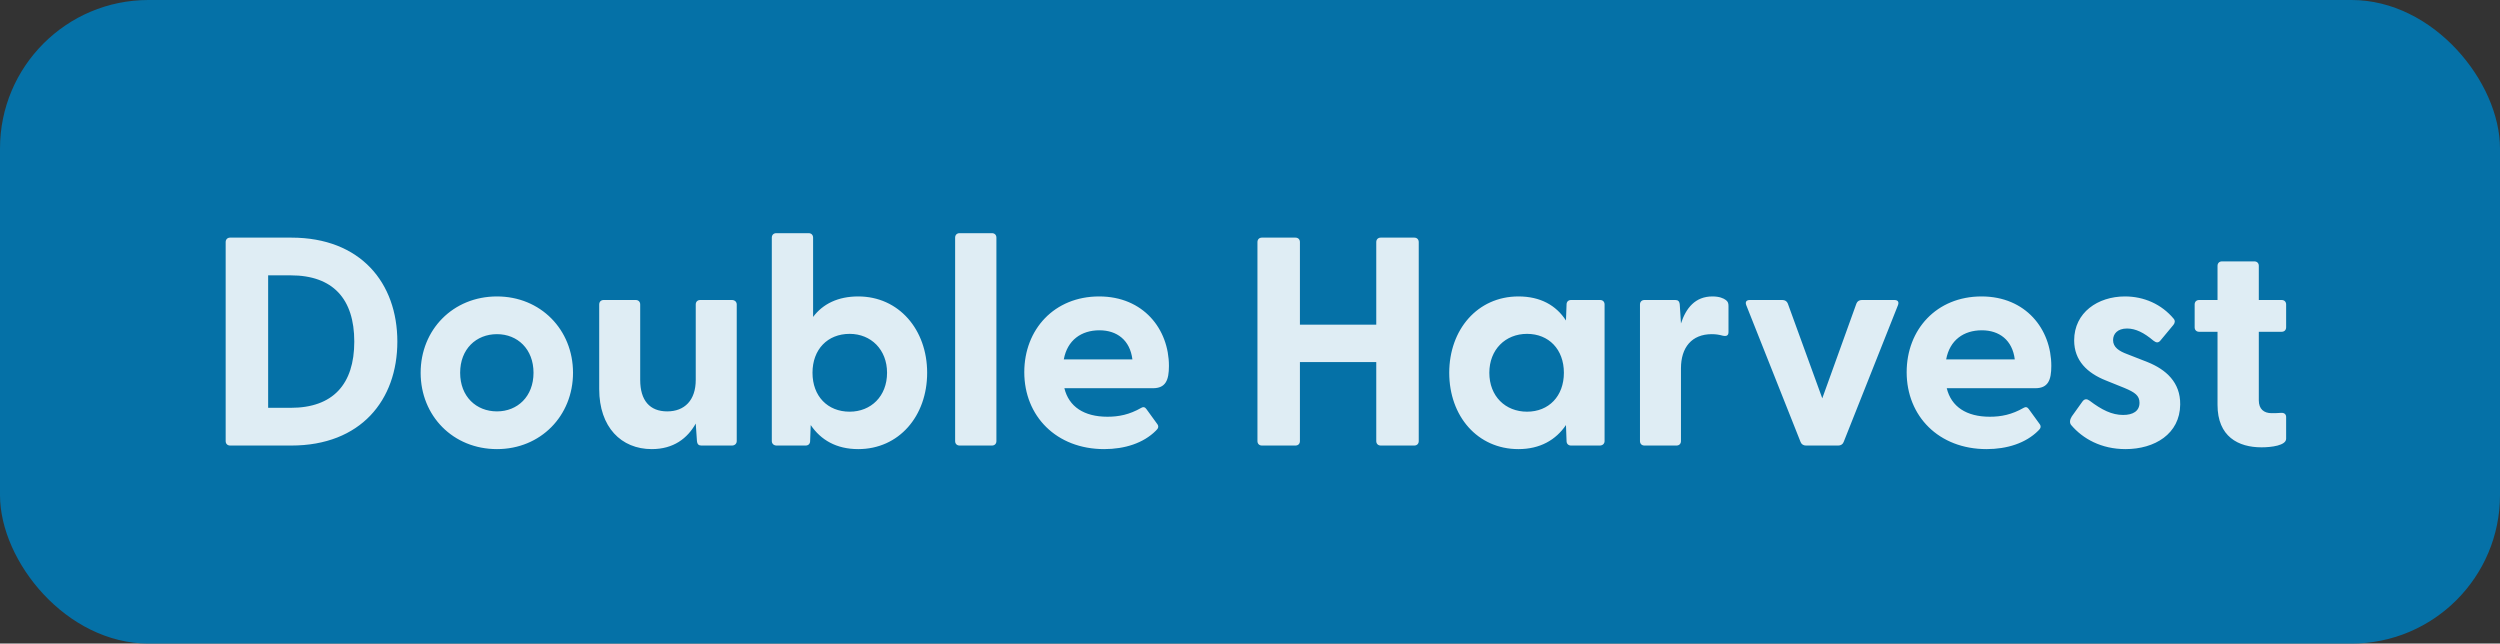 <svg width="101" height="26" viewBox="0 0 101 26" fill="none" xmlns="http://www.w3.org/2000/svg">
<rect x="0" y="0" width="101" height="26" fill="#333333" stroke="none"/>
<rect width="101" height="26" rx="6" fill="#0078B4" fill-opacity="0.9"/>
<g clip-path="url(#clip0_10_65)">
<path d="M9.297 18C9.189 18 9.117 17.928 9.117 17.82V9.78C9.117 9.672 9.189 9.6 9.297 9.6H11.769C14.577 9.6 16.053 11.436 16.053 13.8C16.053 16.164 14.577 18 11.769 18H9.297ZM10.833 16.476H11.745C13.449 16.476 14.313 15.528 14.313 13.8C14.313 12.072 13.449 11.124 11.745 11.124H10.833V16.476ZM20.078 18.144C18.302 18.144 16.994 16.8 16.994 15.06C16.994 13.32 18.302 11.976 20.078 11.976C21.842 11.976 23.15 13.32 23.15 15.06C23.15 16.8 21.842 18.144 20.078 18.144ZM18.59 15.06C18.59 16.02 19.238 16.62 20.078 16.62C20.906 16.62 21.554 16.02 21.554 15.06C21.554 14.1 20.906 13.5 20.078 13.5C19.238 13.5 18.59 14.1 18.59 15.06ZM26.332 18.144C25.096 18.144 24.208 17.256 24.208 15.72V12.3C24.208 12.192 24.28 12.12 24.388 12.12H25.684C25.792 12.12 25.864 12.192 25.864 12.3V15.348C25.864 16.176 26.248 16.62 26.956 16.62C27.652 16.62 28.108 16.176 28.108 15.348V12.3C28.108 12.192 28.18 12.12 28.288 12.12H29.572C29.68 12.12 29.764 12.192 29.764 12.3V17.82C29.764 17.928 29.68 18 29.572 18H28.336C28.228 18 28.168 17.952 28.156 17.808L28.108 17.112C27.772 17.712 27.208 18.144 26.332 18.144ZM34.673 18.144C33.785 18.144 33.161 17.772 32.753 17.172L32.729 17.82C32.729 17.928 32.657 18 32.549 18H31.373C31.265 18 31.181 17.928 31.181 17.82V9.6C31.181 9.492 31.253 9.42 31.361 9.42H32.669C32.777 9.42 32.849 9.492 32.849 9.6V12.804C33.245 12.276 33.857 11.976 34.673 11.976C36.317 11.976 37.457 13.32 37.457 15.06C37.457 16.812 36.317 18.144 34.673 18.144ZM32.825 15.06C32.825 16.008 33.437 16.632 34.325 16.632C35.189 16.632 35.837 16.008 35.837 15.06C35.837 14.124 35.189 13.488 34.325 13.488C33.437 13.488 32.825 14.112 32.825 15.06ZM38.767 18C38.659 18 38.587 17.928 38.587 17.82V9.6C38.587 9.492 38.659 9.42 38.767 9.42H40.075C40.183 9.42 40.255 9.492 40.255 9.6V17.82C40.255 17.928 40.183 18 40.075 18H38.767ZM44.609 18.144C42.677 18.144 41.381 16.812 41.381 15.036C41.381 13.308 42.593 11.976 44.405 11.976C46.193 11.976 47.225 13.296 47.225 14.784C47.225 15.36 47.093 15.684 46.577 15.684H43.001C43.181 16.428 43.793 16.836 44.741 16.836C45.197 16.836 45.629 16.752 46.109 16.476C46.193 16.428 46.253 16.44 46.313 16.524L46.757 17.136C46.817 17.22 46.805 17.304 46.697 17.4C46.193 17.904 45.437 18.144 44.609 18.144ZM42.977 14.52H45.749C45.653 13.74 45.125 13.344 44.417 13.344C43.685 13.344 43.121 13.74 42.977 14.52ZM50.981 18C50.873 18 50.801 17.928 50.801 17.82V9.78C50.801 9.672 50.873 9.6 50.981 9.6H52.337C52.445 9.6 52.517 9.672 52.517 9.78V13.116H55.601V9.78C55.601 9.672 55.673 9.6 55.781 9.6H57.137C57.245 9.6 57.317 9.672 57.317 9.78V17.82C57.317 17.928 57.245 18 57.137 18H55.781C55.673 18 55.601 17.928 55.601 17.82V14.628H52.517V17.82C52.517 17.928 52.445 18 52.337 18H50.981ZM61.345 18.144C59.689 18.144 58.549 16.812 58.549 15.06C58.549 13.32 59.689 11.976 61.345 11.976C62.233 11.976 62.869 12.336 63.265 12.948L63.289 12.3C63.289 12.192 63.361 12.12 63.469 12.12H64.645C64.753 12.12 64.825 12.192 64.825 12.3V17.82C64.825 17.928 64.741 18 64.633 18H63.469C63.361 18 63.289 17.928 63.289 17.82L63.265 17.172C62.857 17.772 62.221 18.144 61.345 18.144ZM60.169 15.06C60.169 16.008 60.817 16.632 61.693 16.632C62.569 16.632 63.181 16.008 63.181 15.06C63.181 14.112 62.569 13.488 61.693 13.488C60.817 13.488 60.169 14.124 60.169 15.06ZM66.435 18C66.327 18 66.255 17.928 66.255 17.82V12.3C66.255 12.192 66.327 12.12 66.435 12.12H67.683C67.791 12.12 67.851 12.168 67.863 12.312L67.911 13.068C68.115 12.444 68.487 11.976 69.183 11.976C69.459 11.976 69.627 12.048 69.723 12.12C69.807 12.18 69.831 12.252 69.831 12.36V13.416C69.831 13.56 69.747 13.596 69.591 13.56C69.459 13.524 69.327 13.5 69.159 13.5C68.343 13.5 67.911 14.04 67.911 14.88V17.82C67.911 17.928 67.839 18 67.731 18H66.435ZM72.96 18C72.864 18 72.779 17.952 72.743 17.856L70.547 12.324C70.499 12.192 70.559 12.12 70.692 12.12H72.011C72.108 12.12 72.192 12.168 72.228 12.264L73.62 16.092L74.999 12.264C75.035 12.168 75.12 12.12 75.216 12.12H76.535C76.668 12.12 76.728 12.192 76.68 12.324L74.484 17.856C74.448 17.952 74.364 18 74.267 18H72.96ZM80.257 18.144C78.325 18.144 77.029 16.812 77.029 15.036C77.029 13.308 78.241 11.976 80.053 11.976C81.841 11.976 82.873 13.296 82.873 14.784C82.873 15.36 82.741 15.684 82.225 15.684H78.649C78.829 16.428 79.441 16.836 80.389 16.836C80.845 16.836 81.277 16.752 81.757 16.476C81.841 16.428 81.901 16.44 81.961 16.524L82.405 17.136C82.465 17.22 82.453 17.304 82.345 17.4C81.841 17.904 81.085 18.144 80.257 18.144ZM78.625 14.52H81.397C81.301 13.74 80.773 13.344 80.065 13.344C79.333 13.344 78.769 13.74 78.625 14.52ZM85.872 18.144C84.888 18.144 84.144 17.724 83.676 17.172C83.604 17.088 83.616 16.956 83.7 16.824L84.12 16.236C84.216 16.092 84.324 16.116 84.42 16.188C84.912 16.56 85.32 16.764 85.776 16.764C86.172 16.764 86.436 16.608 86.436 16.272C86.436 15.984 86.256 15.852 85.824 15.672L85.08 15.372C84.324 15.072 83.796 14.568 83.796 13.752C83.796 12.624 84.756 11.976 85.848 11.976C86.616 11.976 87.324 12.288 87.816 12.876C87.888 12.96 87.864 13.056 87.804 13.128L87.276 13.764C87.192 13.86 87.108 13.848 87 13.764C86.616 13.44 86.28 13.272 85.932 13.272C85.548 13.272 85.368 13.488 85.368 13.74C85.368 14.028 85.608 14.184 85.932 14.304L86.76 14.628C87.504 14.928 88.092 15.444 88.08 16.344C88.068 17.532 87.048 18.144 85.872 18.144ZM91.364 18.072C90.428 18.072 89.588 17.64 89.588 16.356V13.404H88.844C88.736 13.404 88.664 13.332 88.664 13.224V12.3C88.664 12.192 88.736 12.12 88.844 12.12H89.588V10.74C89.588 10.632 89.66 10.56 89.768 10.56H91.076C91.184 10.56 91.256 10.632 91.256 10.74V12.12H92.18C92.288 12.12 92.36 12.192 92.36 12.3V13.224C92.36 13.332 92.288 13.404 92.18 13.404H91.256V16.176C91.256 16.524 91.46 16.692 91.772 16.692C91.88 16.692 92 16.692 92.144 16.68C92.276 16.668 92.36 16.728 92.36 16.848V17.724C92.36 18 91.76 18.072 91.364 18.072Z" fill="white" fill-opacity="0.87"/>
</g>
<defs>
<clipPath id="clip0_10_65">
<rect width="85" height="18" fill="white" transform="translate(8 4)"/>
</clipPath>
</defs>
</svg>
